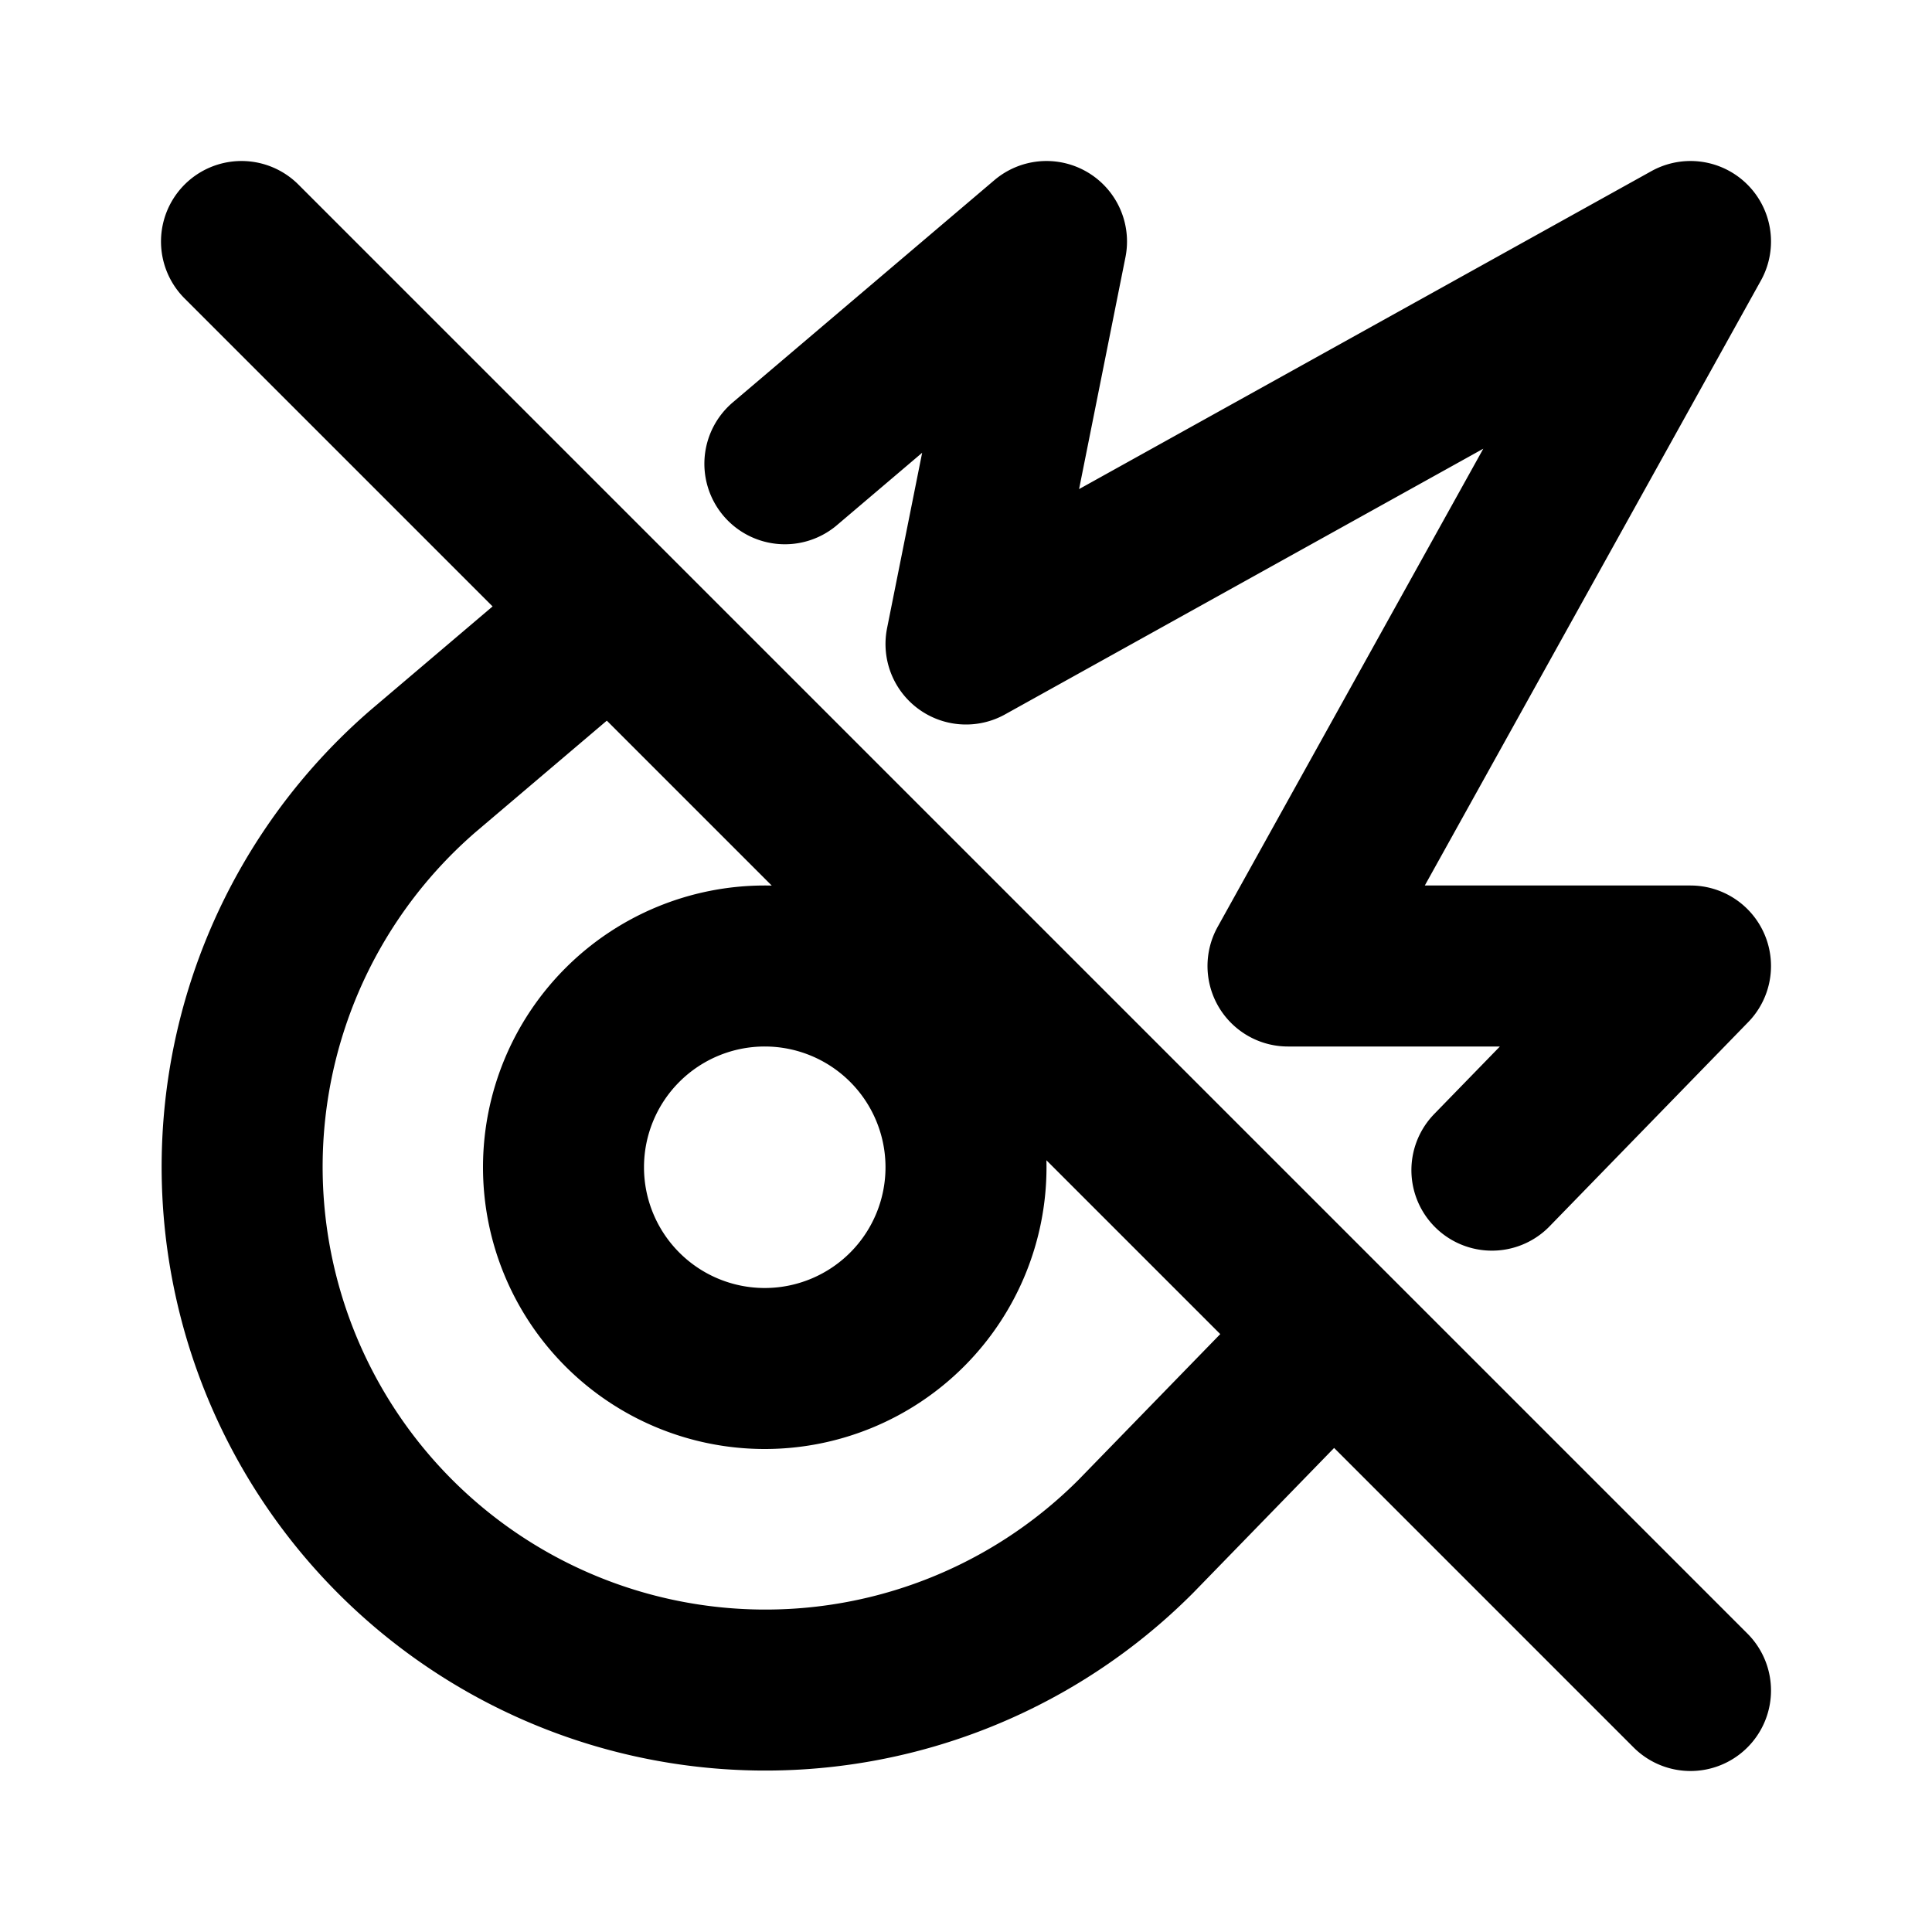 <?xml version="1.0" encoding="utf-8"?>
<!-- Generator: www.svgicons.com -->
<svg xmlns="http://www.w3.org/2000/svg" width="800" height="800" viewBox="0 0 24 24">
<g fill="none" stroke="currentColor" stroke-linecap="round" stroke-linejoin="round" stroke-width="2"><path d="M9.75 5.761L13 3l-1 5l9-5l-5 9h5l-2.467 2.536m-1.983 2.04l-2.441 2.51A6.5 6.5 0 1 1 5.254 9.58l2.322-1.972"/><path d="M7 14.5a2.5 2.5 0 1 0 5 0a2.5 2.5 0 1 0-5 0M3 3l18 18"/></g>
</svg>